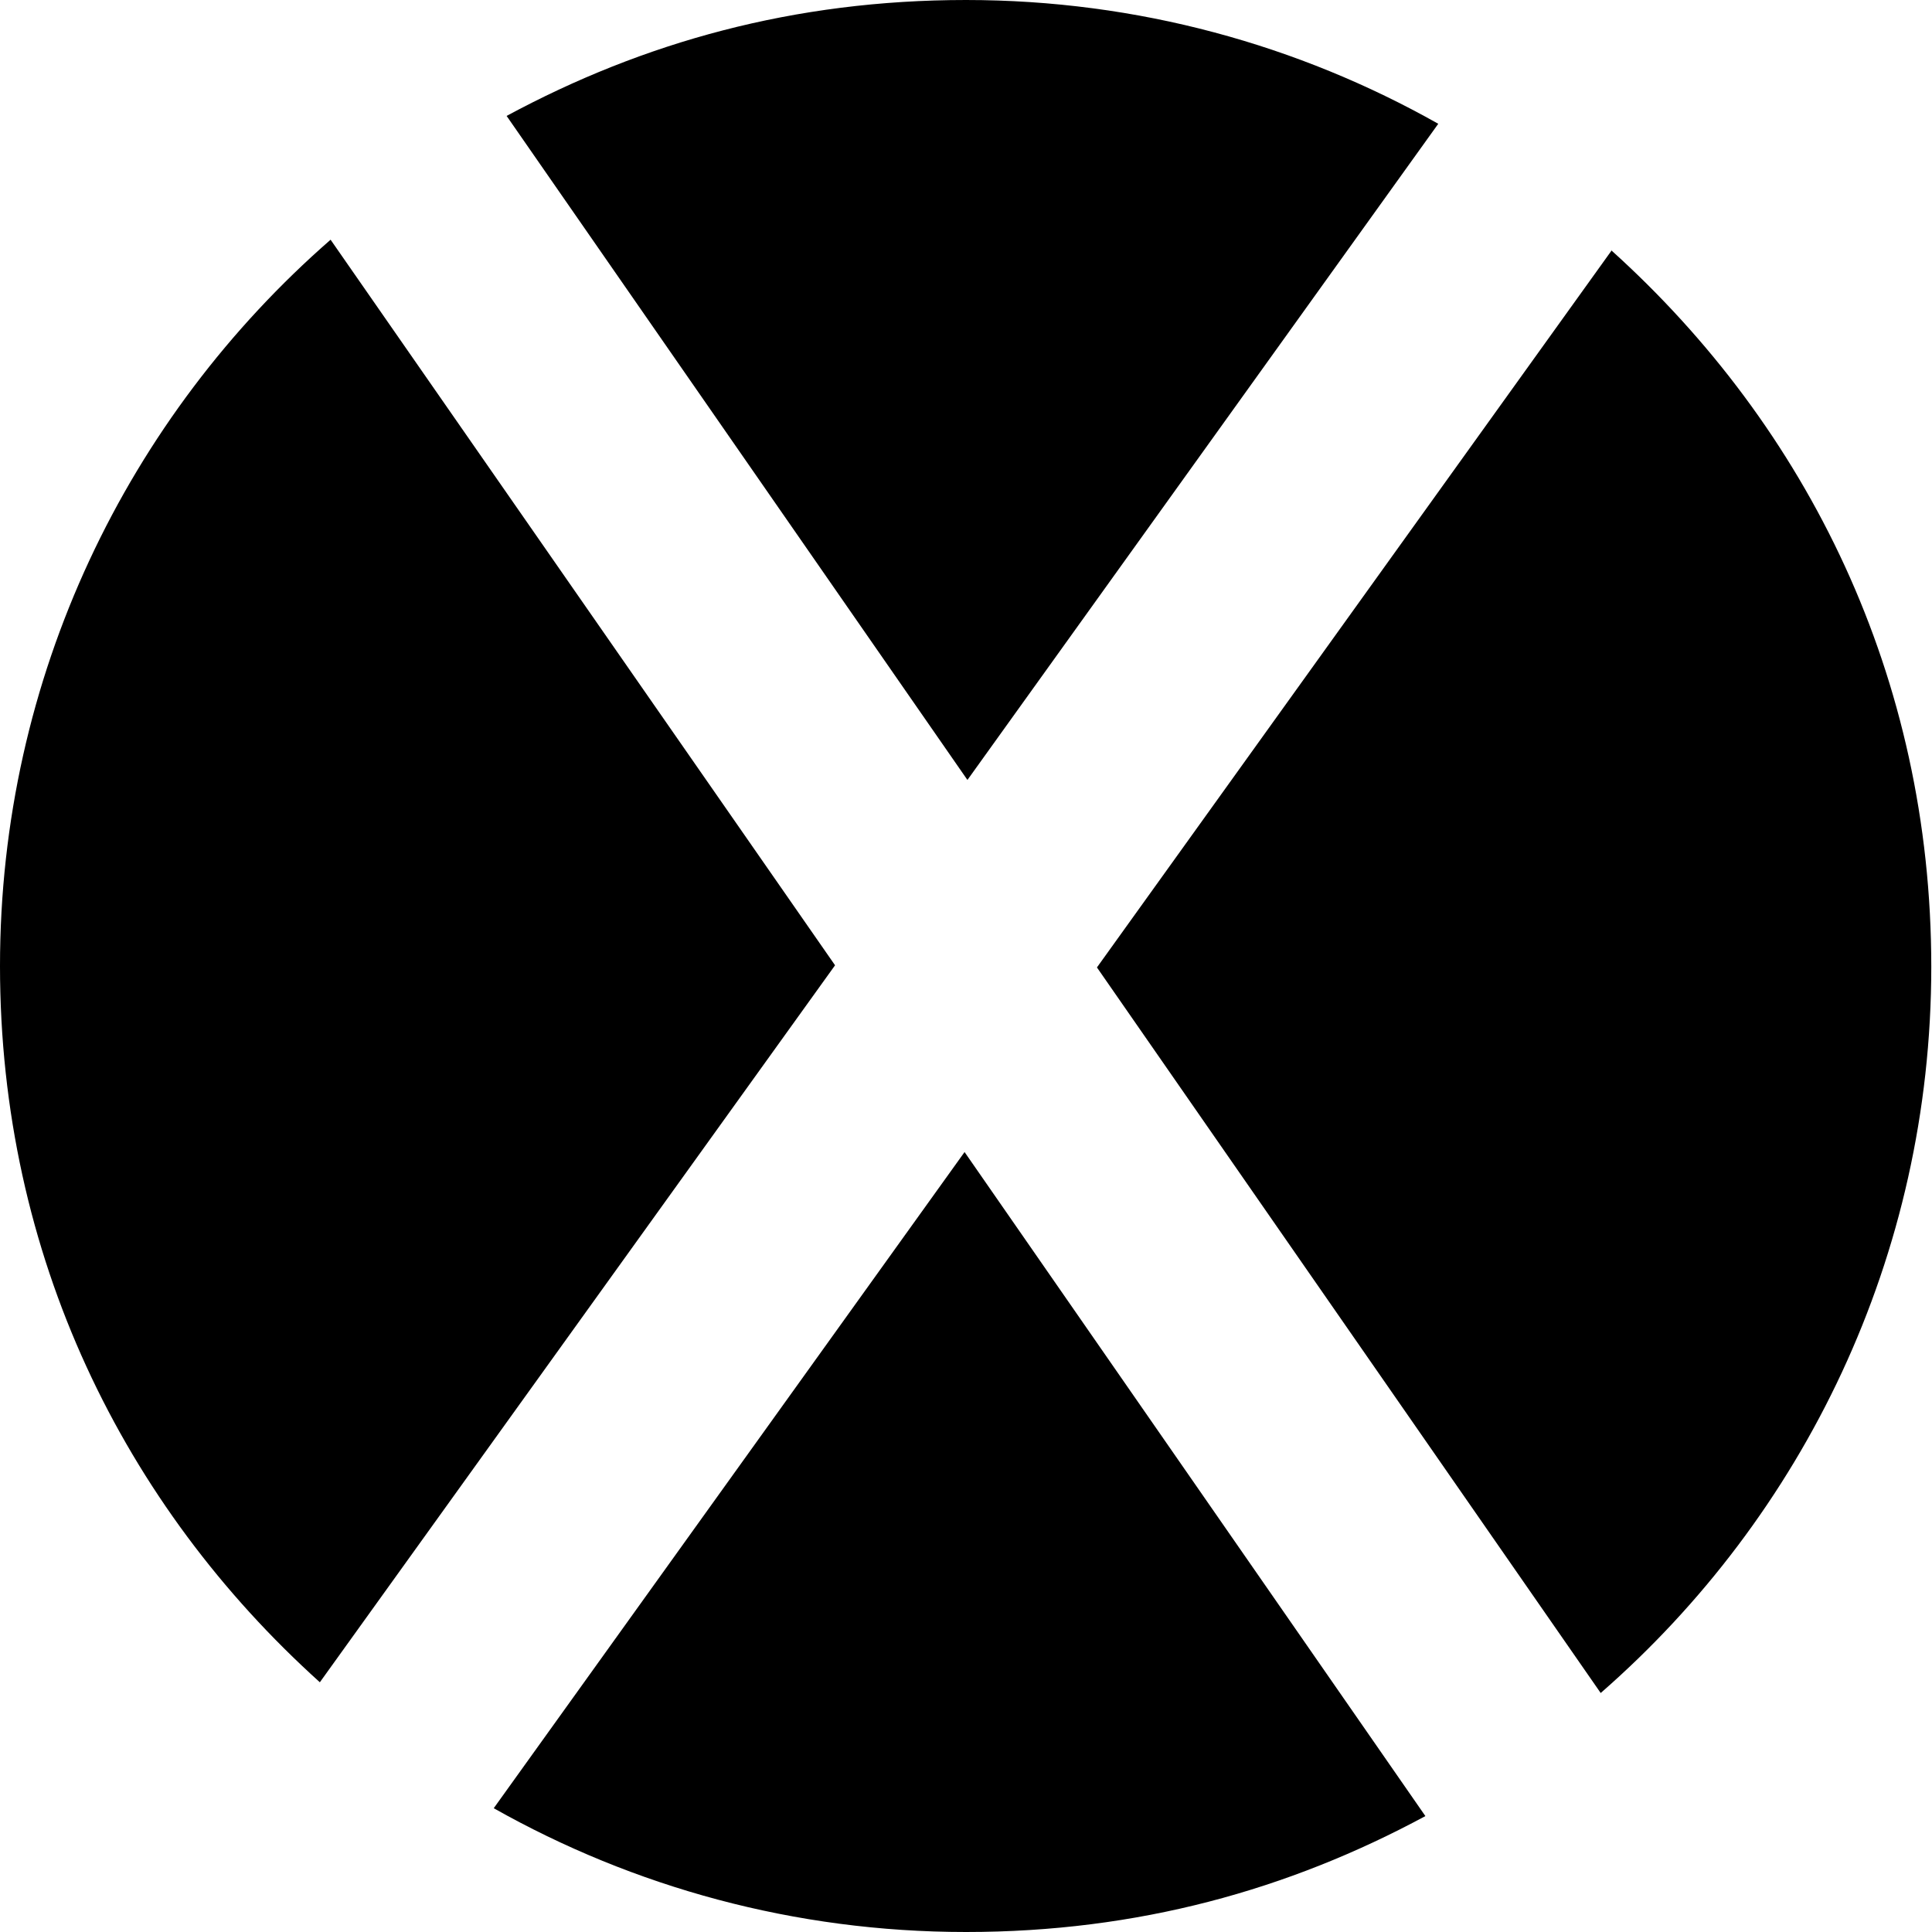 <svg xmlns="http://www.w3.org/2000/svg" id="Layer_1" data-name="Layer 1" viewBox="0 0 27 27"><defs><style>      .cls-1 {        stroke-width: 0px;      }    </style></defs><path class="cls-1" d="M22.53,3.49l-7.2,10.03,7.04,10.14c2.83-2.47,4.62-6.1,4.62-10.15s-1.73-7.54-4.47-10.01Z"></path><path class="cls-1" d="M13.52,10.9L20.1,1.73c-1.95-1.1-4.2-1.73-6.6-1.73s-4.51.59-6.42,1.62l6.44,9.28Z"></path><path class="cls-1" d="M13.48,16.1l-6.58,9.17c1.95,1.1,4.2,1.73,6.6,1.73s4.51-.59,6.42-1.62l-6.44-9.28Z"></path><path class="cls-1" d="M4.47,23.51l7.2-10.02L4.62,3.35C1.79,5.82,0,9.45,0,13.5s1.73,7.54,4.47,10.01Z"></path></svg>